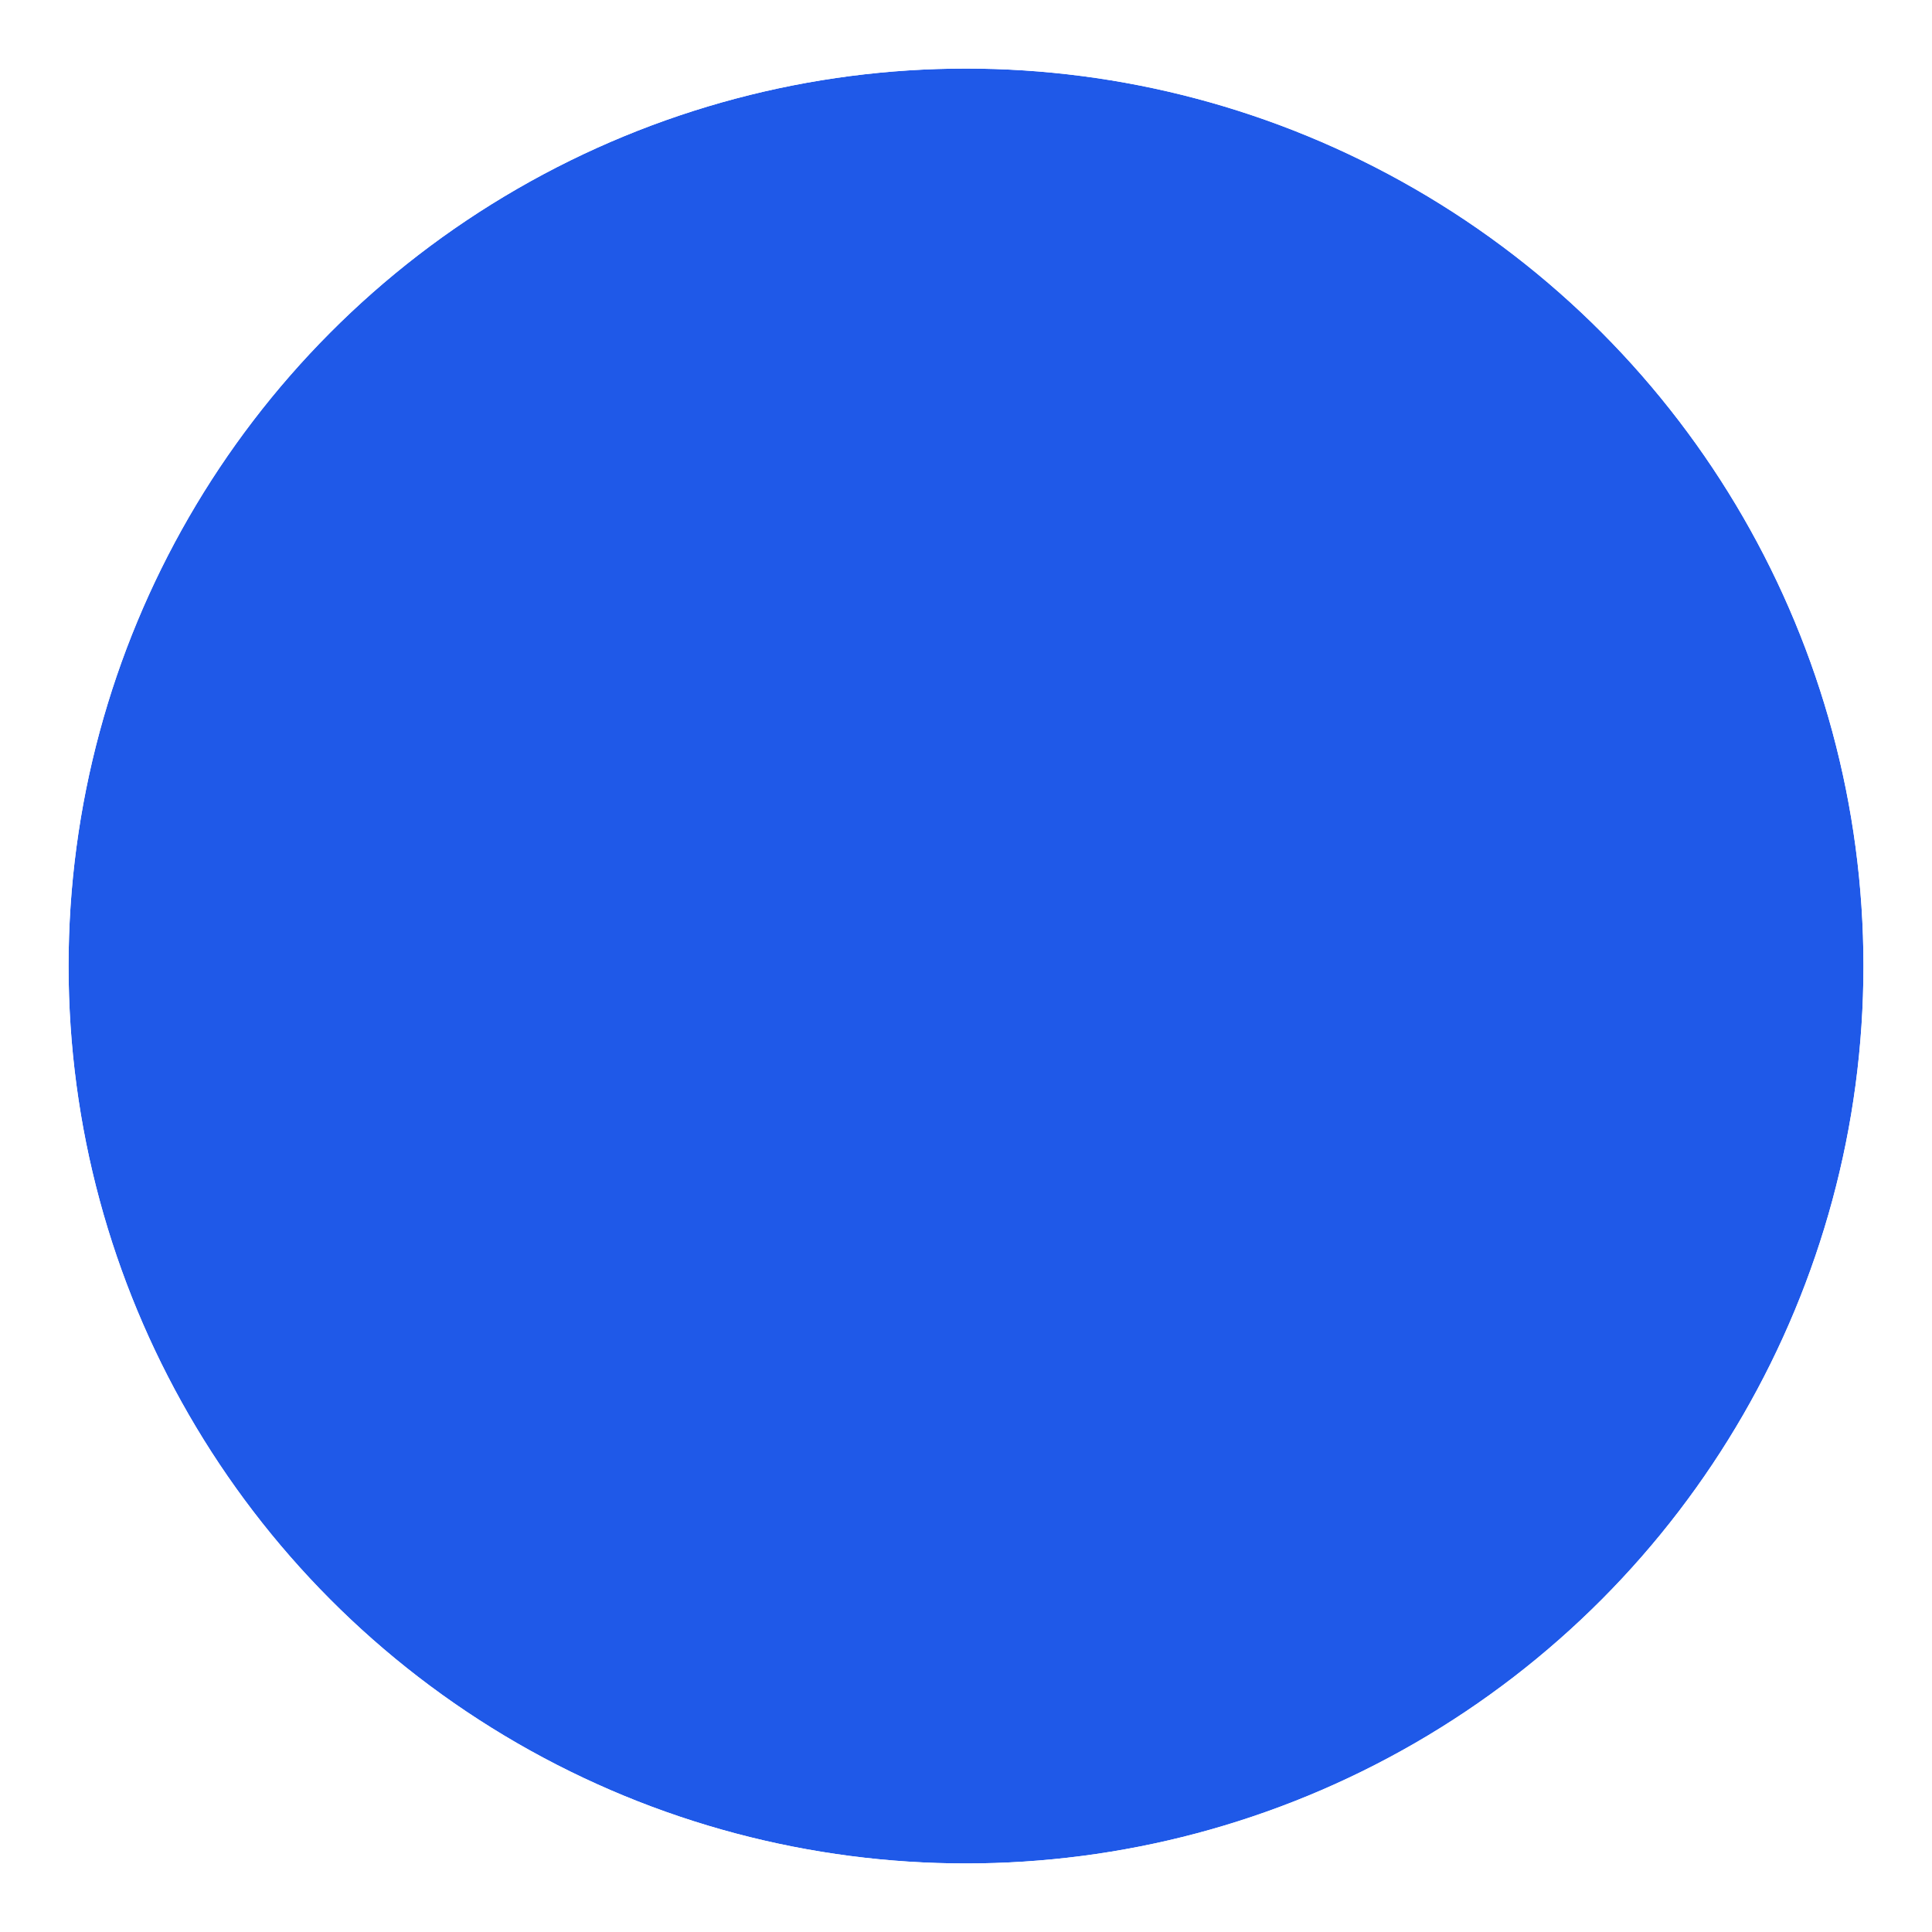 <?xml version="1.0" encoding="utf-8"?>
<svg xmlns="http://www.w3.org/2000/svg" fill="none" height="100%" overflow="visible" preserveAspectRatio="none" style="display: block;" viewBox="0 0 87.375 87.375" width="100%">
<g filter="url(#filter0_d_0_47724)" id="Ellipse 4">
<circle cx="42.978" cy="43.688" fill="#1F59E8" r="40.587"/>
<circle cx="42.978" cy="43.688" r="41.123" stroke="white" stroke-width="1.072"/>
</g>
<defs>
<filter color-interpolation-filters="sRGB" filterUnits="userSpaceOnUse" height="87.375" id="filter0_d_0_47724" width="87.375" x="-5.96046e-08" y="0">
<feFlood flood-opacity="0" result="BackgroundImageFix"/>
<feColorMatrix in="SourceAlpha" result="hardAlpha" type="matrix" values="0 0 0 0 0 0 0 0 0 0 0 0 0 0 0 0 0 0 127 0"/>
<feOffset dx="0.71"/>
<feGaussianBlur stdDeviation="1.014"/>
<feComposite in2="hardAlpha" operator="out"/>
<feColorMatrix type="matrix" values="0 0 0 0 0 0 0 0 0 0 0 0 0 0 0 0 0 0 0.76 0"/>
<feBlend in2="BackgroundImageFix" mode="normal" result="effect1_dropShadow_0_47724"/>
<feBlend in="SourceGraphic" in2="effect1_dropShadow_0_47724" mode="normal" result="shape"/>
</filter>
</defs>
</svg>